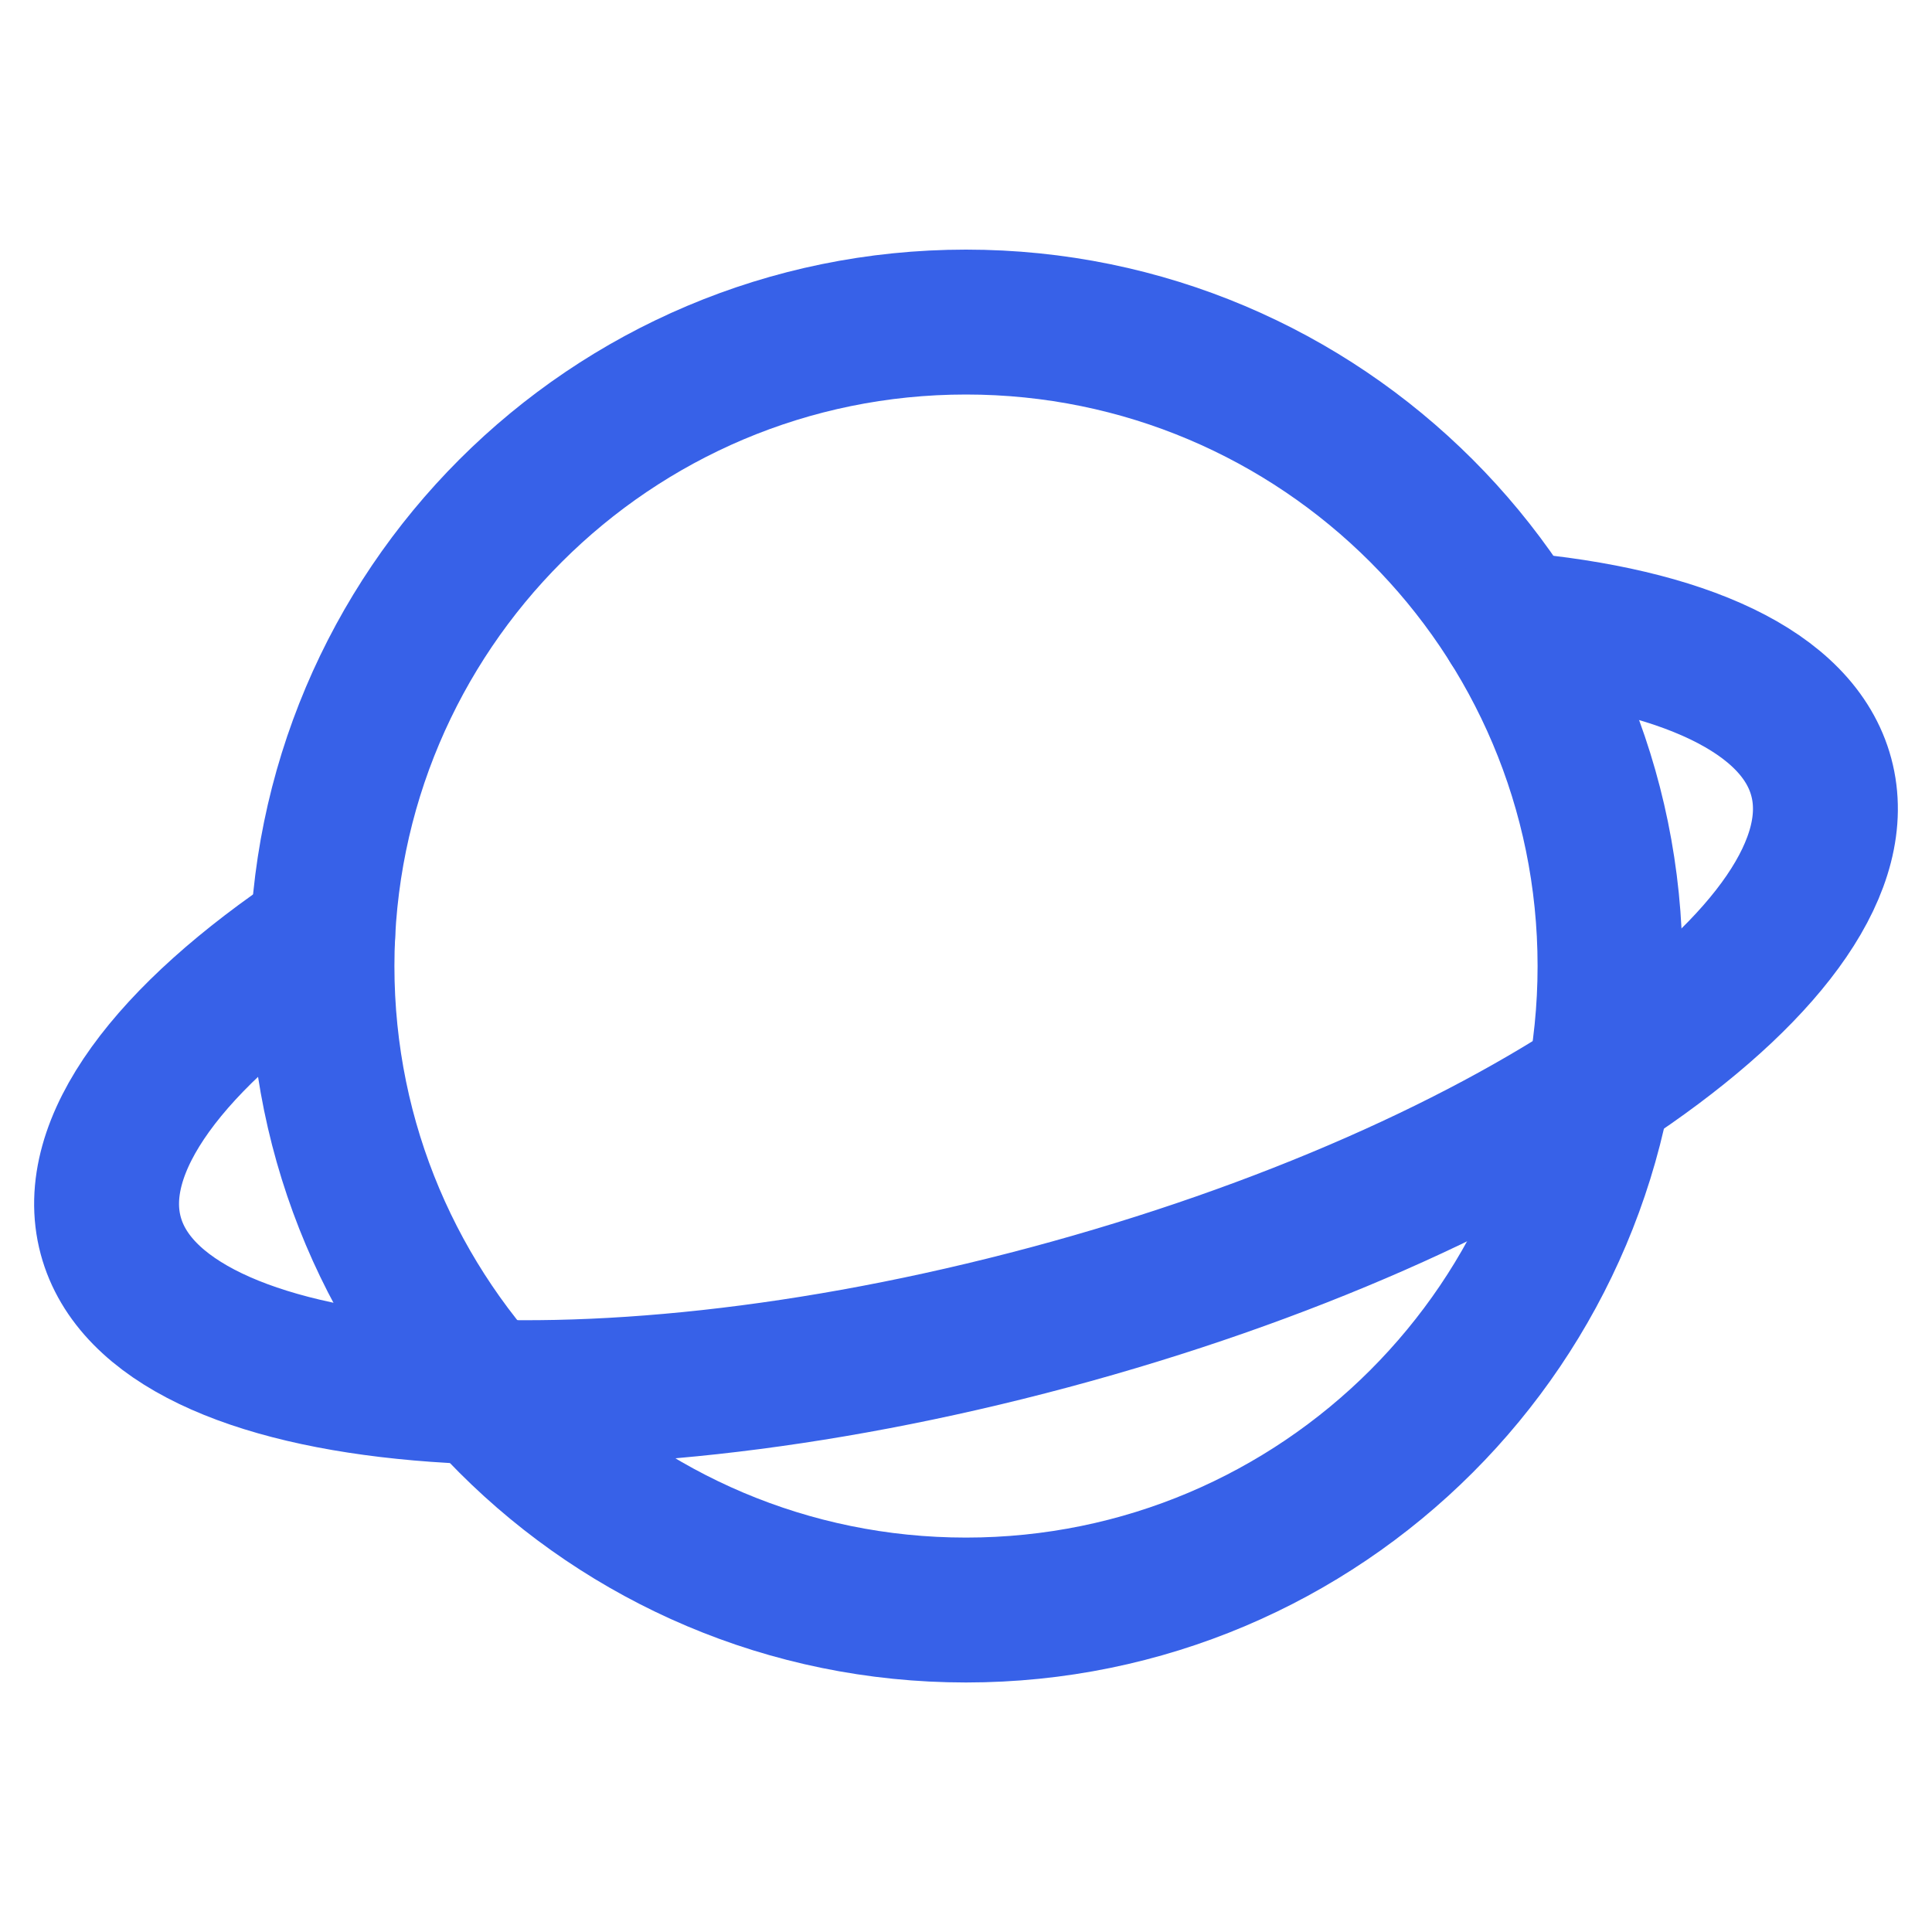 <svg width="20" height="20" viewBox="0 0 20 20" fill="none" xmlns="http://www.w3.org/2000/svg">
<g id="Component 1">
<path id="Vector" d="M10 16.667C13.682 16.667 16.667 13.683 16.667 10.001C16.667 6.319 13.682 3.334 10 3.334C6.318 3.334 3.333 6.319 3.333 10.001C3.333 13.683 6.318 16.667 10 16.667Z" stroke="#3761E8" stroke-width="1.5" stroke-linejoin="round"/>
<path id="Vector_2" d="M15.652 6.463C17.41 6.616 18.616 7.156 18.854 8.045C19.331 9.823 15.753 12.327 10.863 13.637C5.973 14.947 1.622 14.568 1.146 12.79C0.896 11.858 1.759 10.727 3.341 9.673" stroke="#3761E8" stroke-width="1.5" stroke-linecap="round" stroke-linejoin="round"/>
</g>
</svg>
